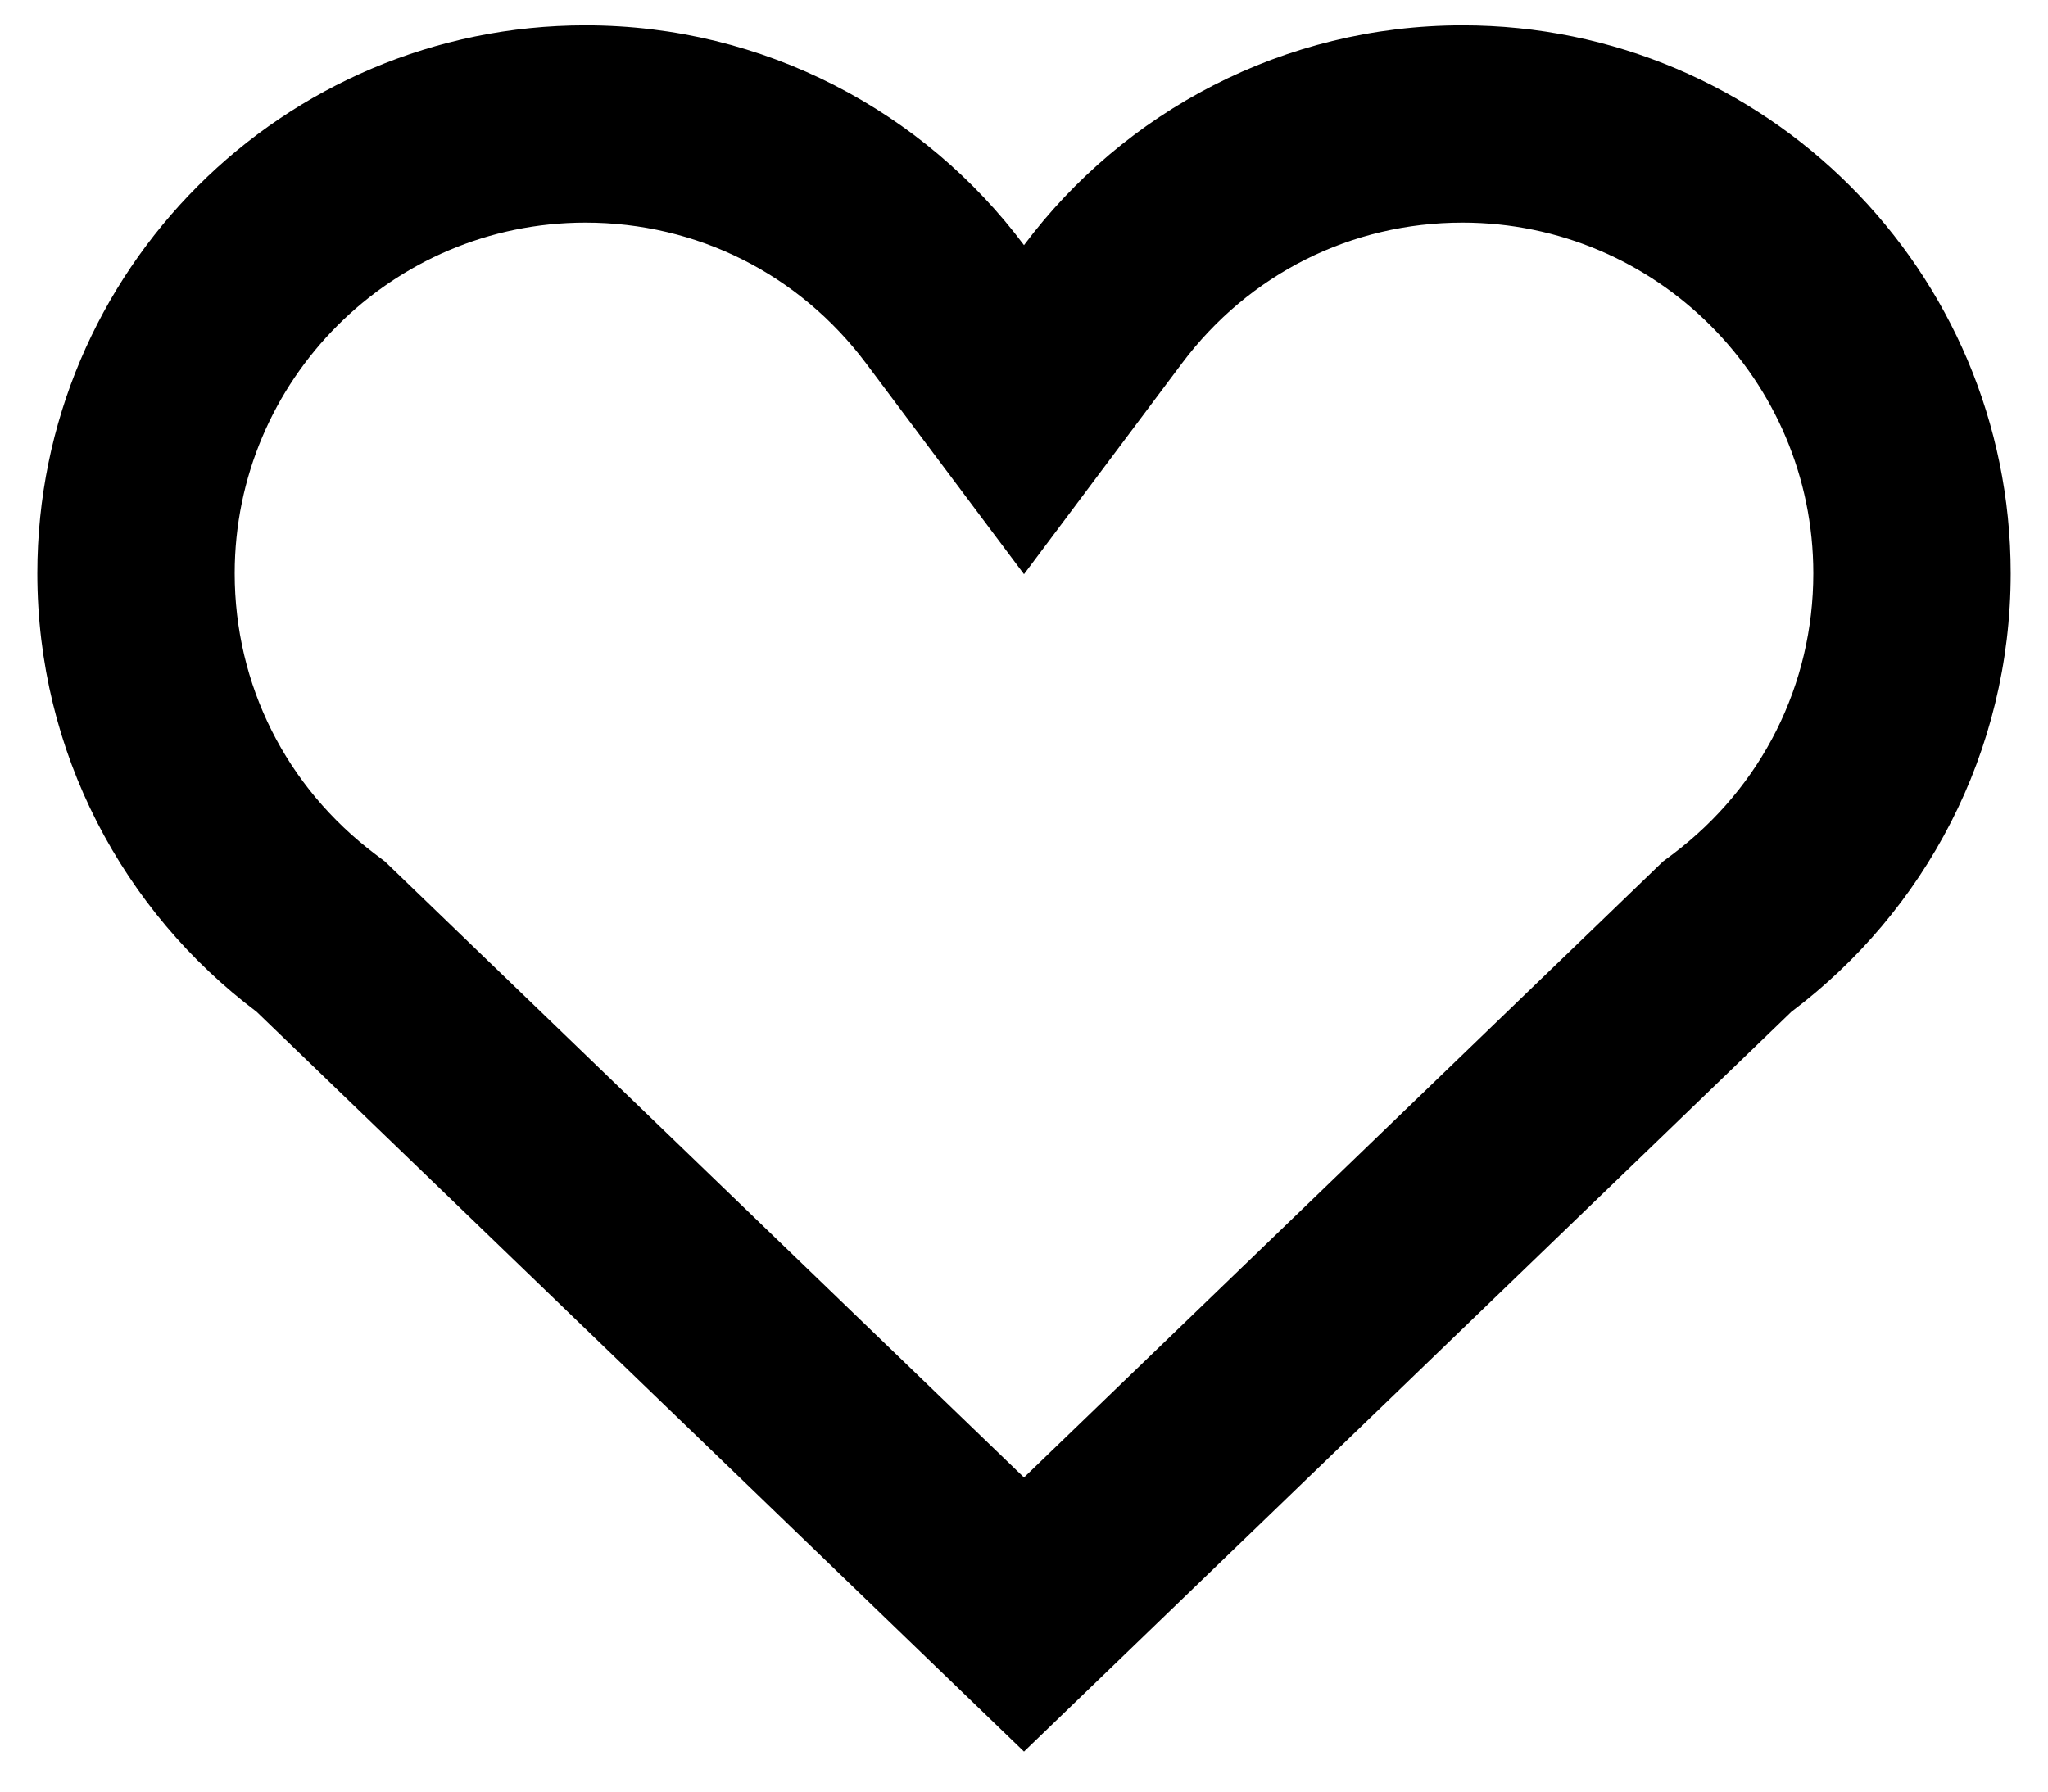 <svg width="32" height="28" viewBox="0 0 32 28" fill="none" xmlns="http://www.w3.org/2000/svg">
<path d="M4.009 15.812L16 27.375L27.991 15.812C30.072 14.245 31.417 11.761 31.417 8.961C31.417 4.233 27.579 0.396 22.852 0.396C20.052 0.396 17.559 1.749 16 3.831C14.441 1.749 11.948 0.396 9.148 0.396C4.421 0.396 0.583 4.233 0.583 8.961C0.583 11.761 1.928 14.245 4.009 15.812ZM9.148 3.479C10.887 3.479 12.485 4.281 13.532 5.678L16 8.974L18.468 5.678C19.515 4.281 21.113 3.479 22.852 3.479C25.874 3.479 28.333 5.938 28.333 8.961C28.333 10.698 27.532 12.297 26.136 13.35L25.985 13.463L25.85 13.593L16 23.091L6.149 13.593L6.014 13.463L5.864 13.35C4.468 12.297 3.667 10.698 3.667 8.961C3.667 5.938 6.126 3.479 9.148 3.479Z" fill="black"/>
</svg>

